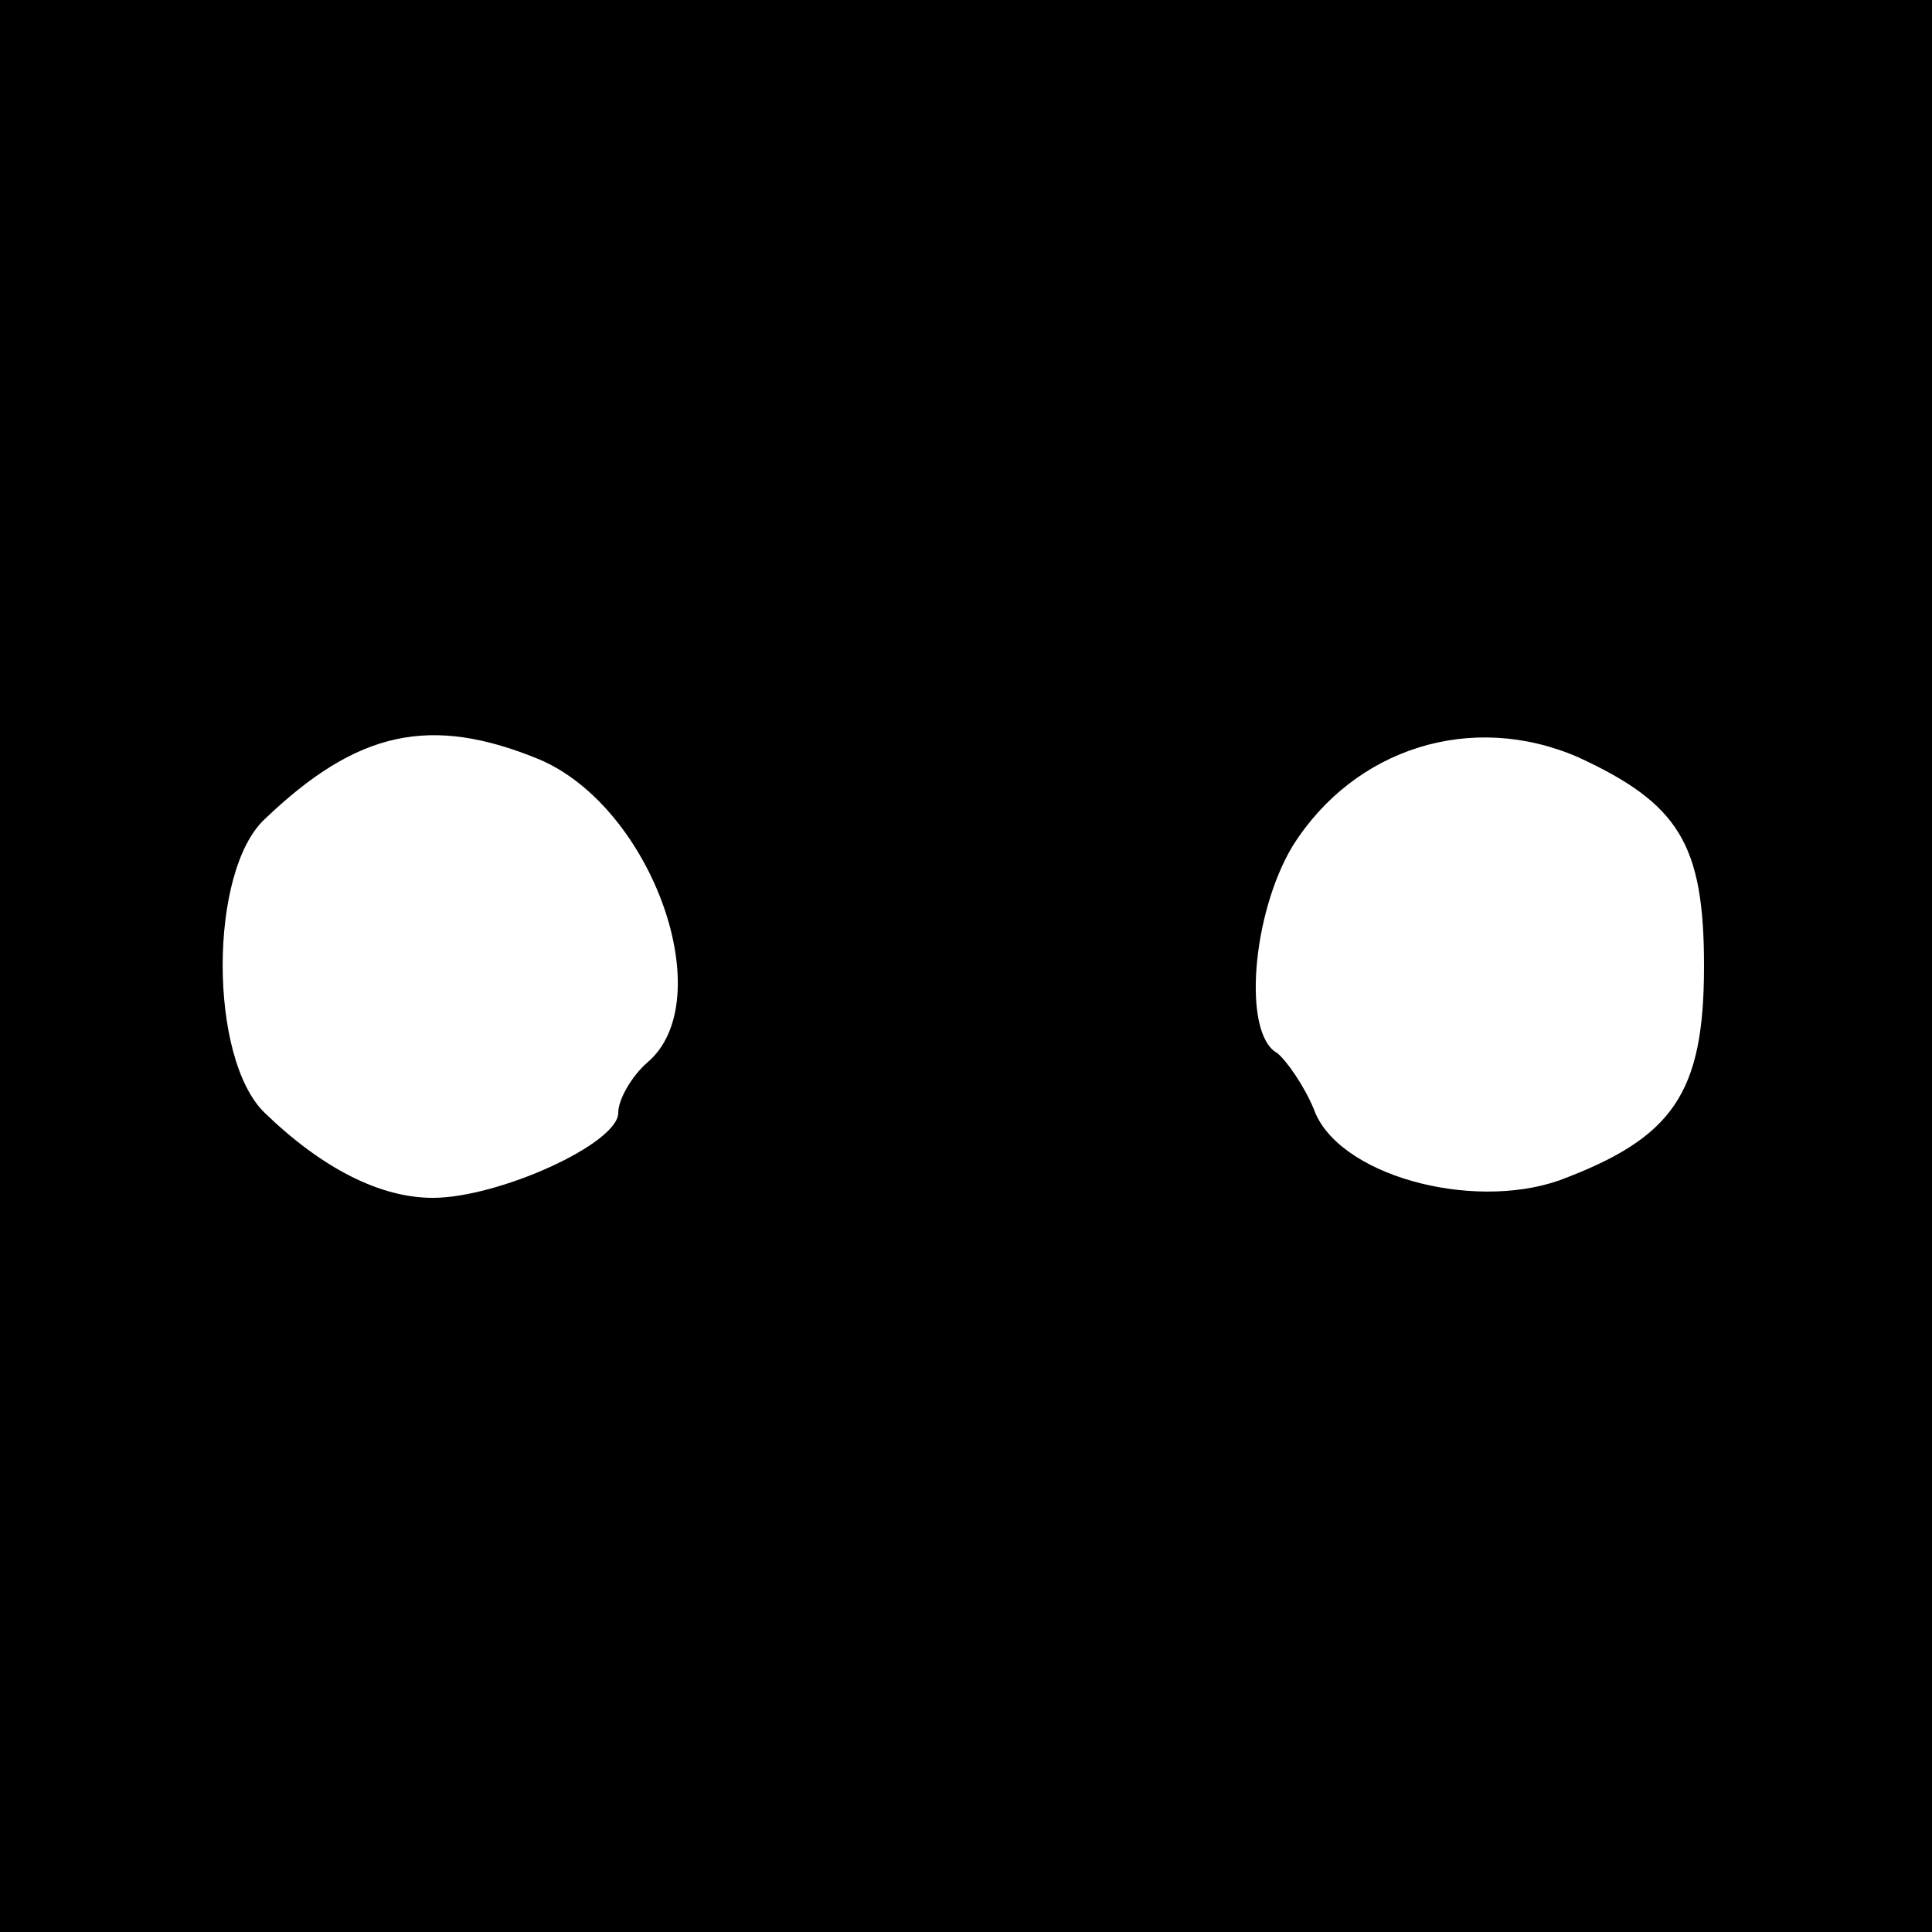 <?xml version="1.0" standalone="no"?>
<!DOCTYPE svg PUBLIC "-//W3C//DTD SVG 20010904//EN"
 "http://www.w3.org/TR/2001/REC-SVG-20010904/DTD/svg10.dtd">
<svg version="1.0" xmlns="http://www.w3.org/2000/svg"
 width="16pt" height="16pt" viewBox="0 0 16 16"
 preserveAspectRatio="xMidYMid meet">
<g transform="translate(0,16) scale(0.016,-0.016)"
fill="#000000" stroke="none">
<path d="M0 500 l0 -500 500 0 500 0 0 500 0 500 -500 0 -500 0 0 -500z m279
107 c59 -25 94 -125 56 -157 -8 -7 -15 -19 -15 -26 0 -16 -62 -44 -96 -44 -27
0 -57 15 -87 44 -29 28 -29 125 0 152 48 46 86 54 142 31z m538 1 c52 -24 65
-45 65 -108 0 -66 -16 -89 -75 -111 -46 -16 -115 3 -127 37 -5 12 -14 25 -19
29 -18 10 -13 72 8 107 32 51 93 70 148 46z"/>
</g>
</svg>
